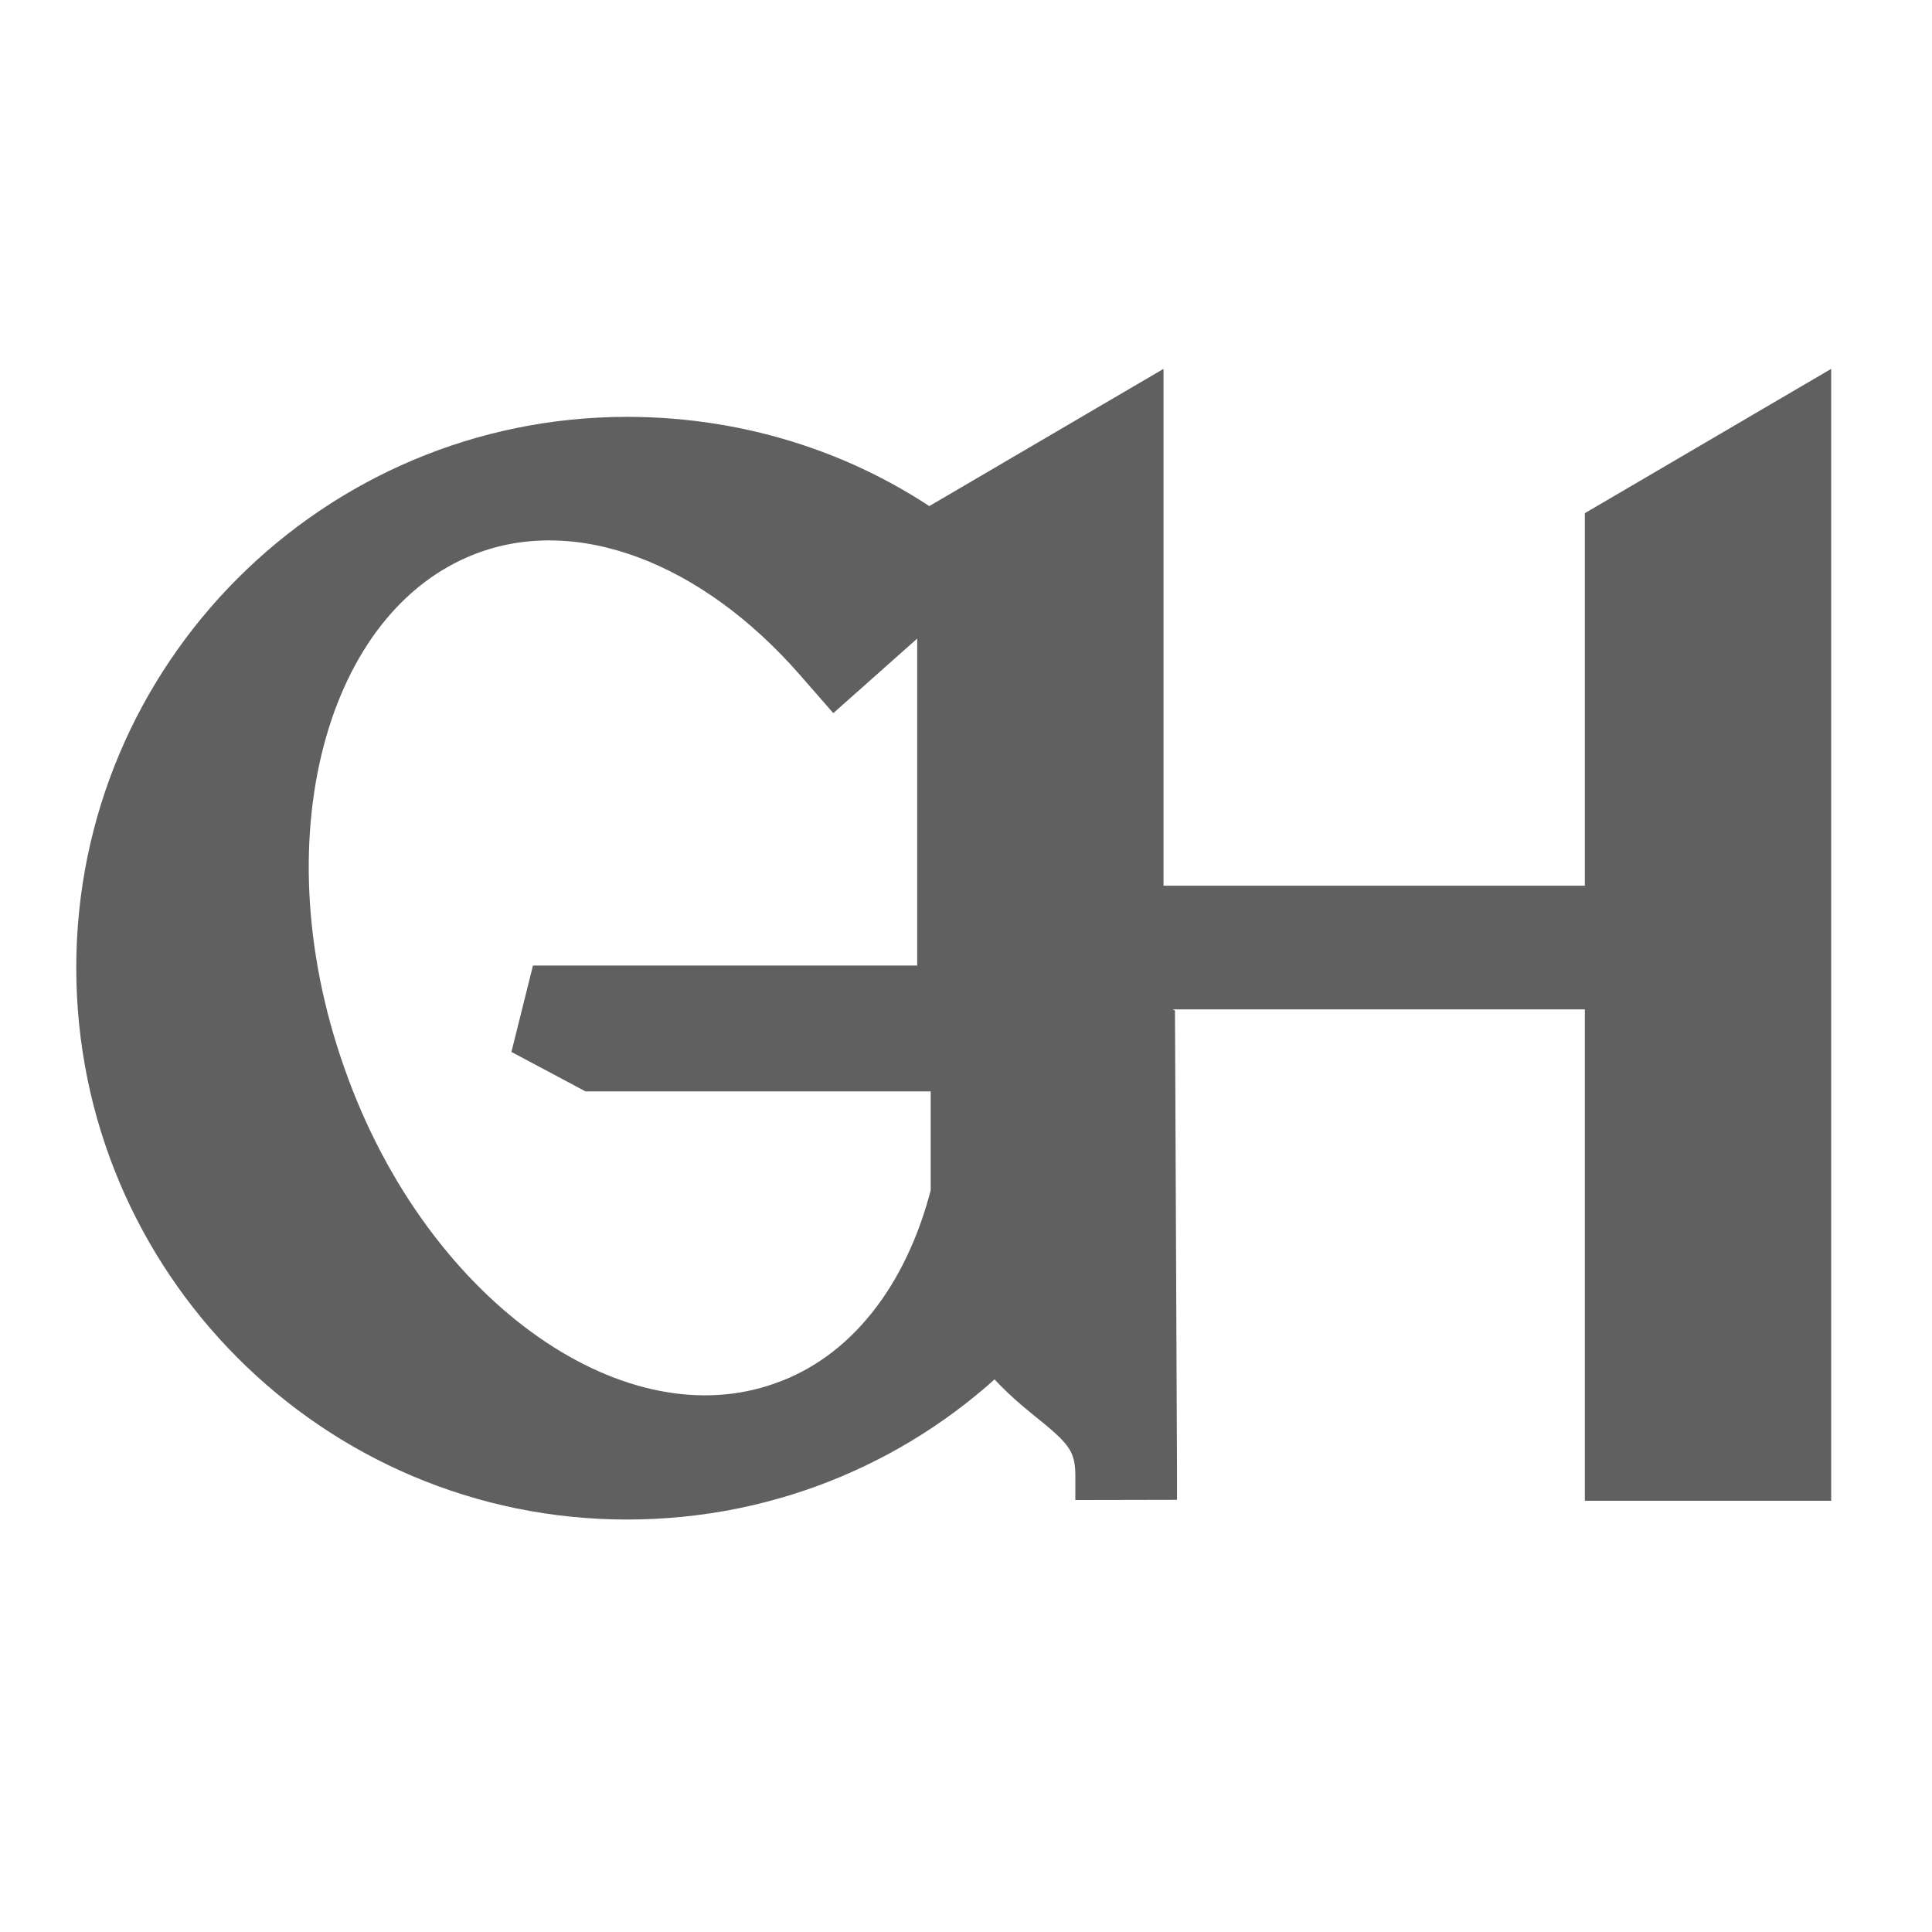 <svg width="76" height="76" viewBox="0 0 76 76" fill="none" xmlns="http://www.w3.org/2000/svg">
    <path d="M63.838 20.471L63.344 20.76V21.334V35.84H44.77V18V16.255L43.264 17.137L37.575 20.471L37.08 20.76V21.334V37.707V38.707H38.08H43.77H63.344V57.037V58.037H64.344H70.034H71.034V57.037V18V16.255L69.528 17.137L63.838 20.471Z" fill="#606060" stroke="#606060" stroke-width="2"/>
    <path d="M43.004 39.107L42.777 38.981H42.518H21.747L21.277 40.864L23.06 41.814L23.281 41.932H23.531H37.611V46.885V46.885V46.886V46.886V46.886V46.886V46.886V46.887V46.887V46.887V46.887V46.888V46.888V46.888V46.888V46.889V46.889V46.889V46.889V46.889V46.89V46.89V46.89V46.891V46.891V46.891V46.891V46.891V46.892V46.892V46.892V46.892V46.893V46.893V46.893V46.893V46.894V46.894V46.894V46.894V46.895V46.895V46.895V46.895V46.896V46.896V46.896V46.897V46.897V46.897V46.897V46.898V46.898V46.898V46.898V46.899V46.899V46.899V46.899V46.9V46.9V46.9V46.9V46.901V46.901V46.901V46.901V46.902V46.902V46.902V46.903V46.903V46.903V46.904V46.904V46.904V46.904V46.905V46.905V46.905V46.905V46.906V46.906V46.906V46.907V46.907V46.907V46.907V46.908V46.908V46.908V46.909V46.909V46.909V46.91V46.91V46.91V46.91V46.911V46.911V46.911V46.912V46.912V46.912V46.913V46.913V46.913V46.913V46.914V46.914V46.914V46.915V46.915V46.915V46.916V46.916V46.916V46.916V46.917V46.917V46.917V46.918V46.918V46.918V46.919V46.919V46.919V46.92V46.92V46.92V46.92V46.921V46.921V46.922V46.922V46.922V46.922V46.923V46.923V46.923V46.924V46.924V46.924V46.925V46.925V46.925V46.926V46.926V46.926V46.927V46.927V46.927V46.928V46.928V46.928V46.929V46.929V46.929V46.93V46.93V46.93V46.931V46.931V46.931V46.932V46.932V46.932V46.933V46.933V46.933V46.934V46.934V46.934V46.935V46.935V46.935V46.936V46.936V46.937V46.937V46.937V46.938V46.938V46.938V46.939V46.939V46.939V46.94V46.94V46.94V46.941V46.941V46.941V46.942V46.942V46.943V46.943V46.943V46.944V46.944V46.944V46.945V46.945V46.945V46.946V46.946V46.947V46.947V46.947V46.948V46.948V46.948V46.949V46.949V46.949V46.95V46.95V46.95V46.951C36.558 51.116 34.148 54.197 30.82 55.361L30.815 55.363C27.6 56.508 23.952 55.75 20.612 53.418C17.274 51.087 14.322 47.226 12.613 42.37L12.612 42.368C10.884 37.492 10.745 32.629 11.868 28.716C12.991 24.802 15.344 21.918 18.56 20.773C22.925 19.229 28.136 21.225 32.207 25.877L32.87 26.636L33.624 25.966L37.015 22.952L37.933 22.135L36.947 21.402C33.533 18.861 29.254 17.398 24.669 17.398C13.265 17.398 4 26.663 4 38.068C4 49.509 13.264 58.775 24.669 58.775C30.35 58.775 35.499 56.495 39.218 52.798C39.925 53.785 40.752 54.456 41.434 55.008C41.563 55.113 41.687 55.214 41.804 55.311C42.303 55.727 42.662 56.074 42.909 56.471C43.136 56.837 43.295 57.291 43.301 57.959C43.301 57.973 43.301 57.987 43.301 58.001L43.301 58.005L45.301 58.001C45.301 57.983 45.301 57.965 45.301 57.947L45.226 40.927L45.223 40.342L44.712 40.058L43.004 39.107Z" fill="#606060" stroke="#606060" stroke-width="2"/>
</svg>
